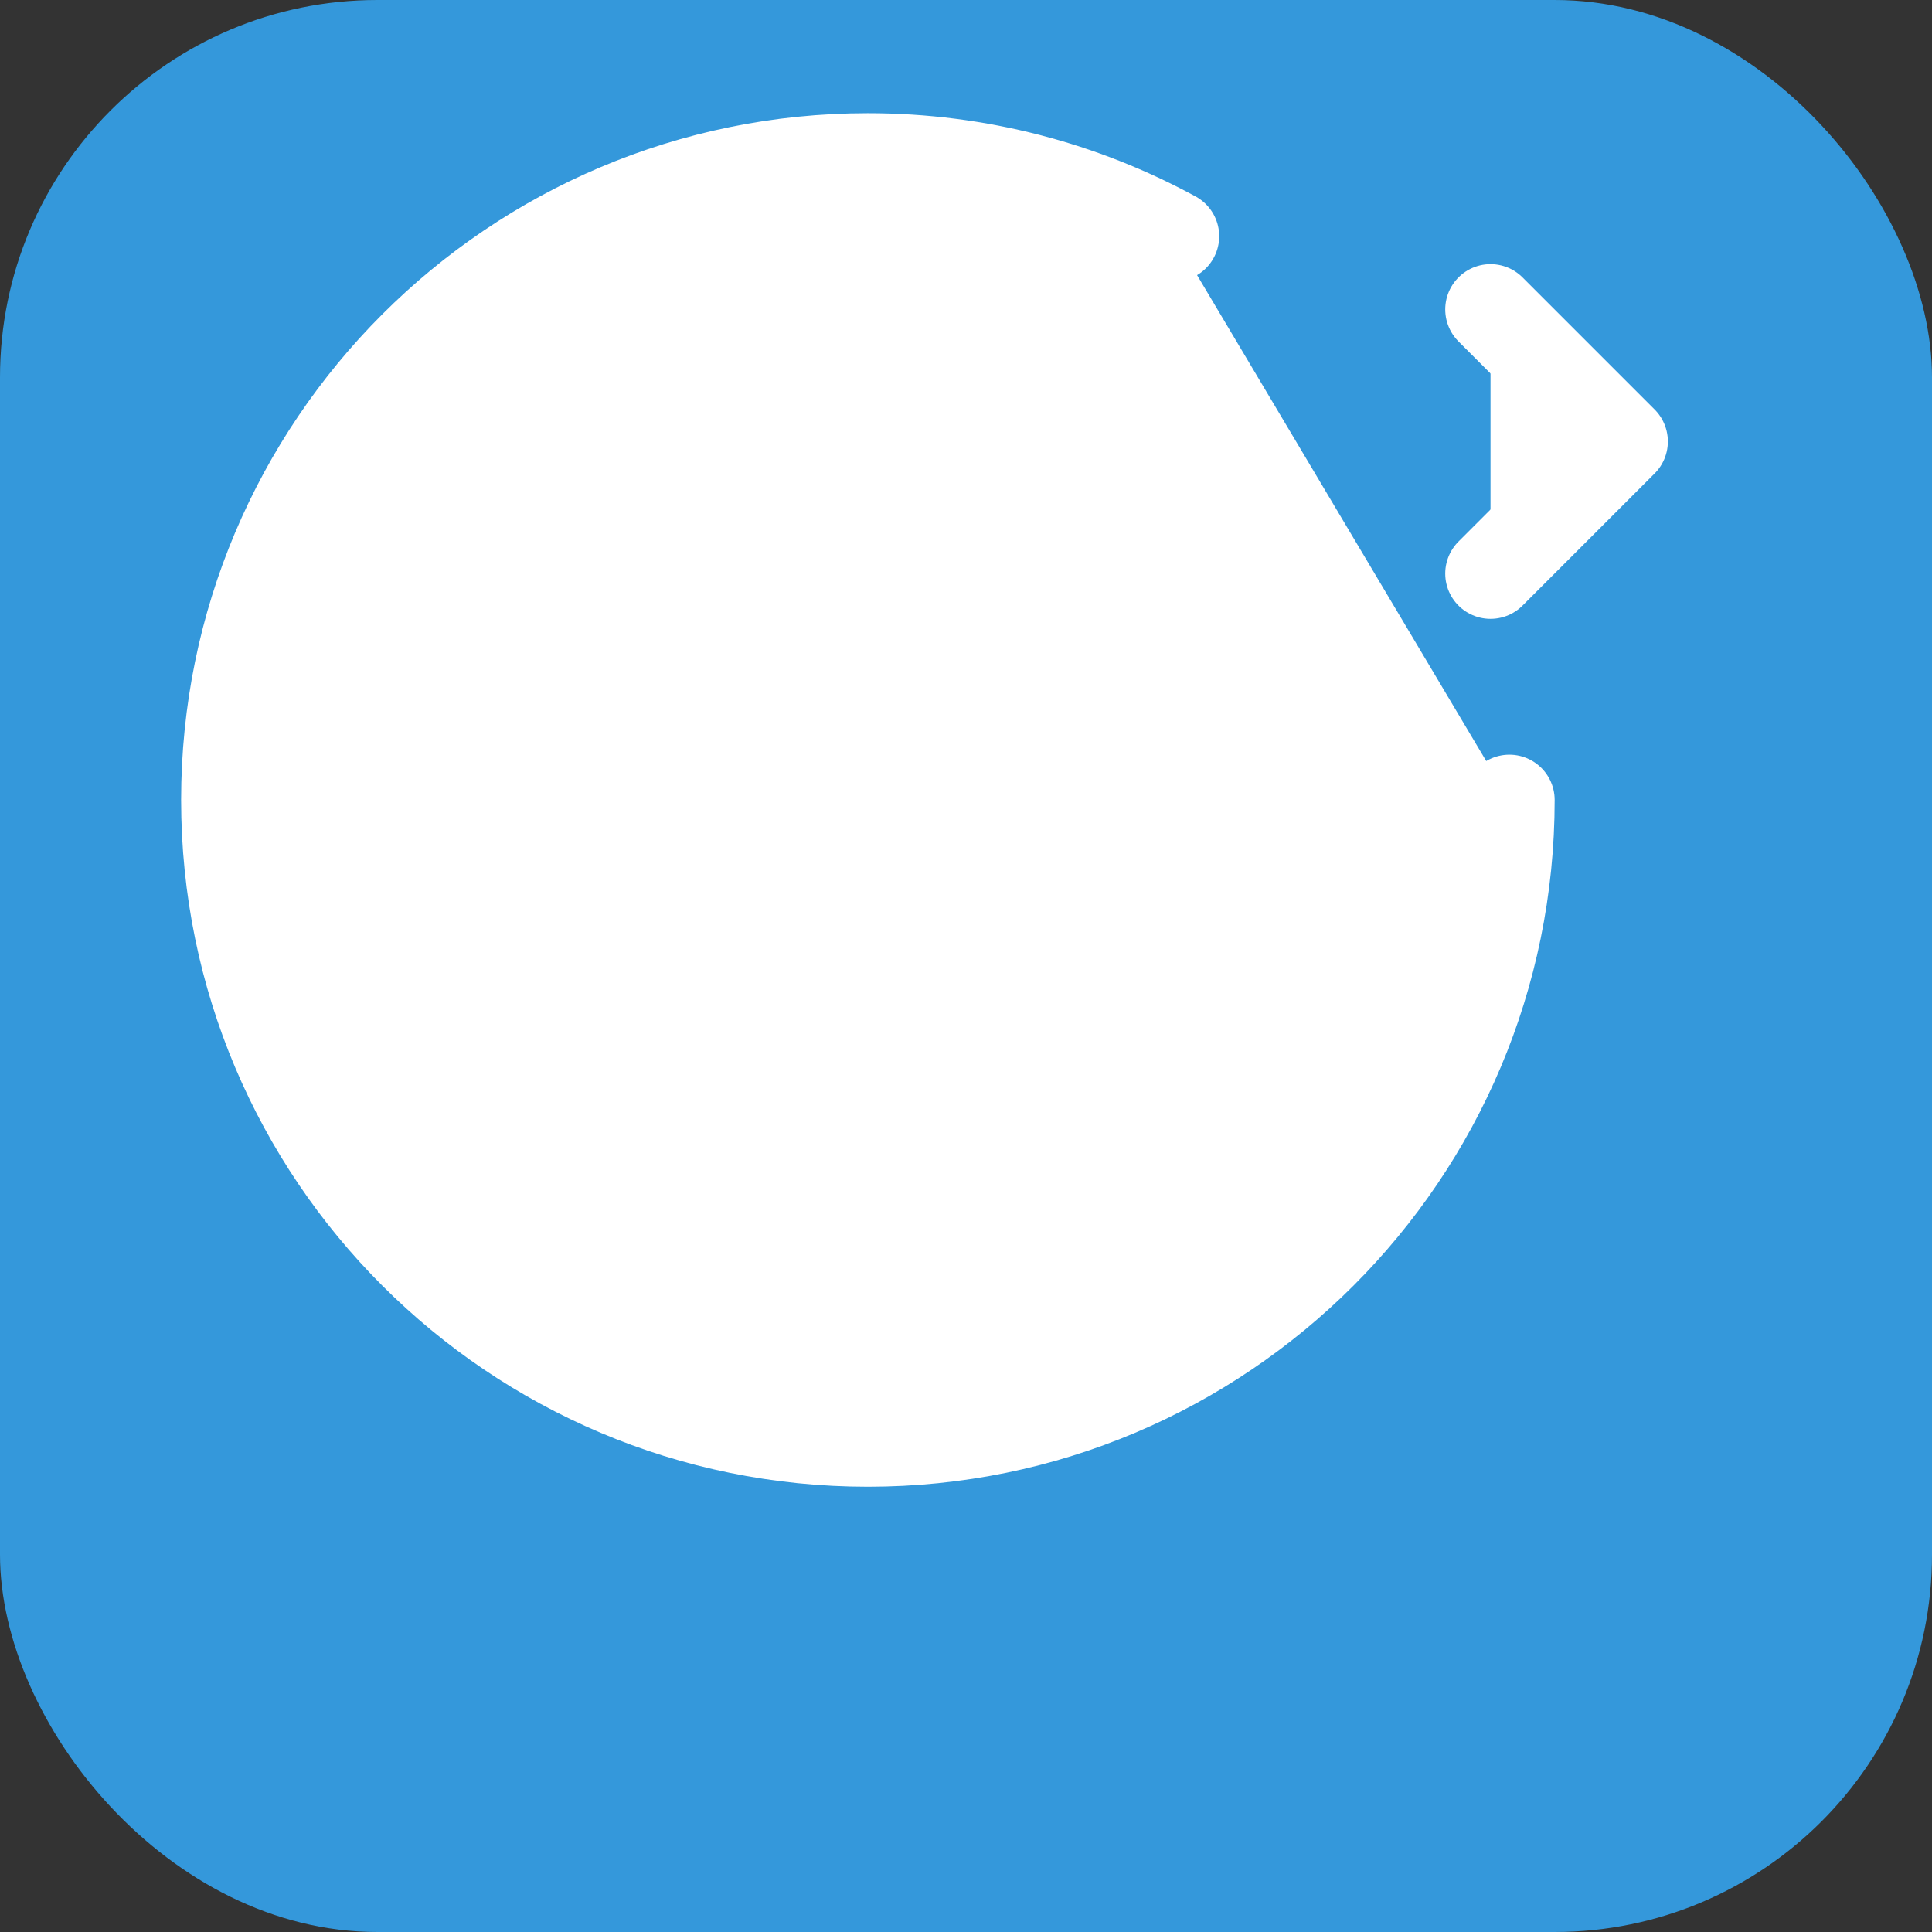<svg xmlns="http://www.w3.org/2000/svg" viewBox="0 0 512 512" width="32" height="32">
  <rect x="0" y="0" width="512" height="512" fill="#333333" stroke="none"/>
  <rect width="512" height="512" rx="100" fill="#3498db"/>
  <path fill="#ffffff" d="M400,212c0,93.9-76.1,170-170,170S60,305.9,60,212S136.1,42,230,42c29.4,0,57,7.5,81.1,20.6" stroke="#ffffff" stroke-width="24" stroke-linecap="round"/>
  <path fill="#ffffff" d="M256,152l-32-32m0,32l32-32M200,272l-32-32m0,32l32-32M312,272l-32-32m0,32l32-32M395,82l35,35-35,35" stroke="#ffffff" stroke-width="24" stroke-linecap="round" stroke-linejoin="round"/>
  <circle cx="170" cy="212" r="30" fill="none" stroke="#ffffff" stroke-width="24"/>
  <circle cx="342" cy="212" r="30" fill="none" stroke="#ffffff" stroke-width="24"/>
  <path d="M170,290c0,32,86,32,86,0" fill="none" stroke="#ffffff" stroke-width="24" stroke-linecap="round"/>
</svg>
